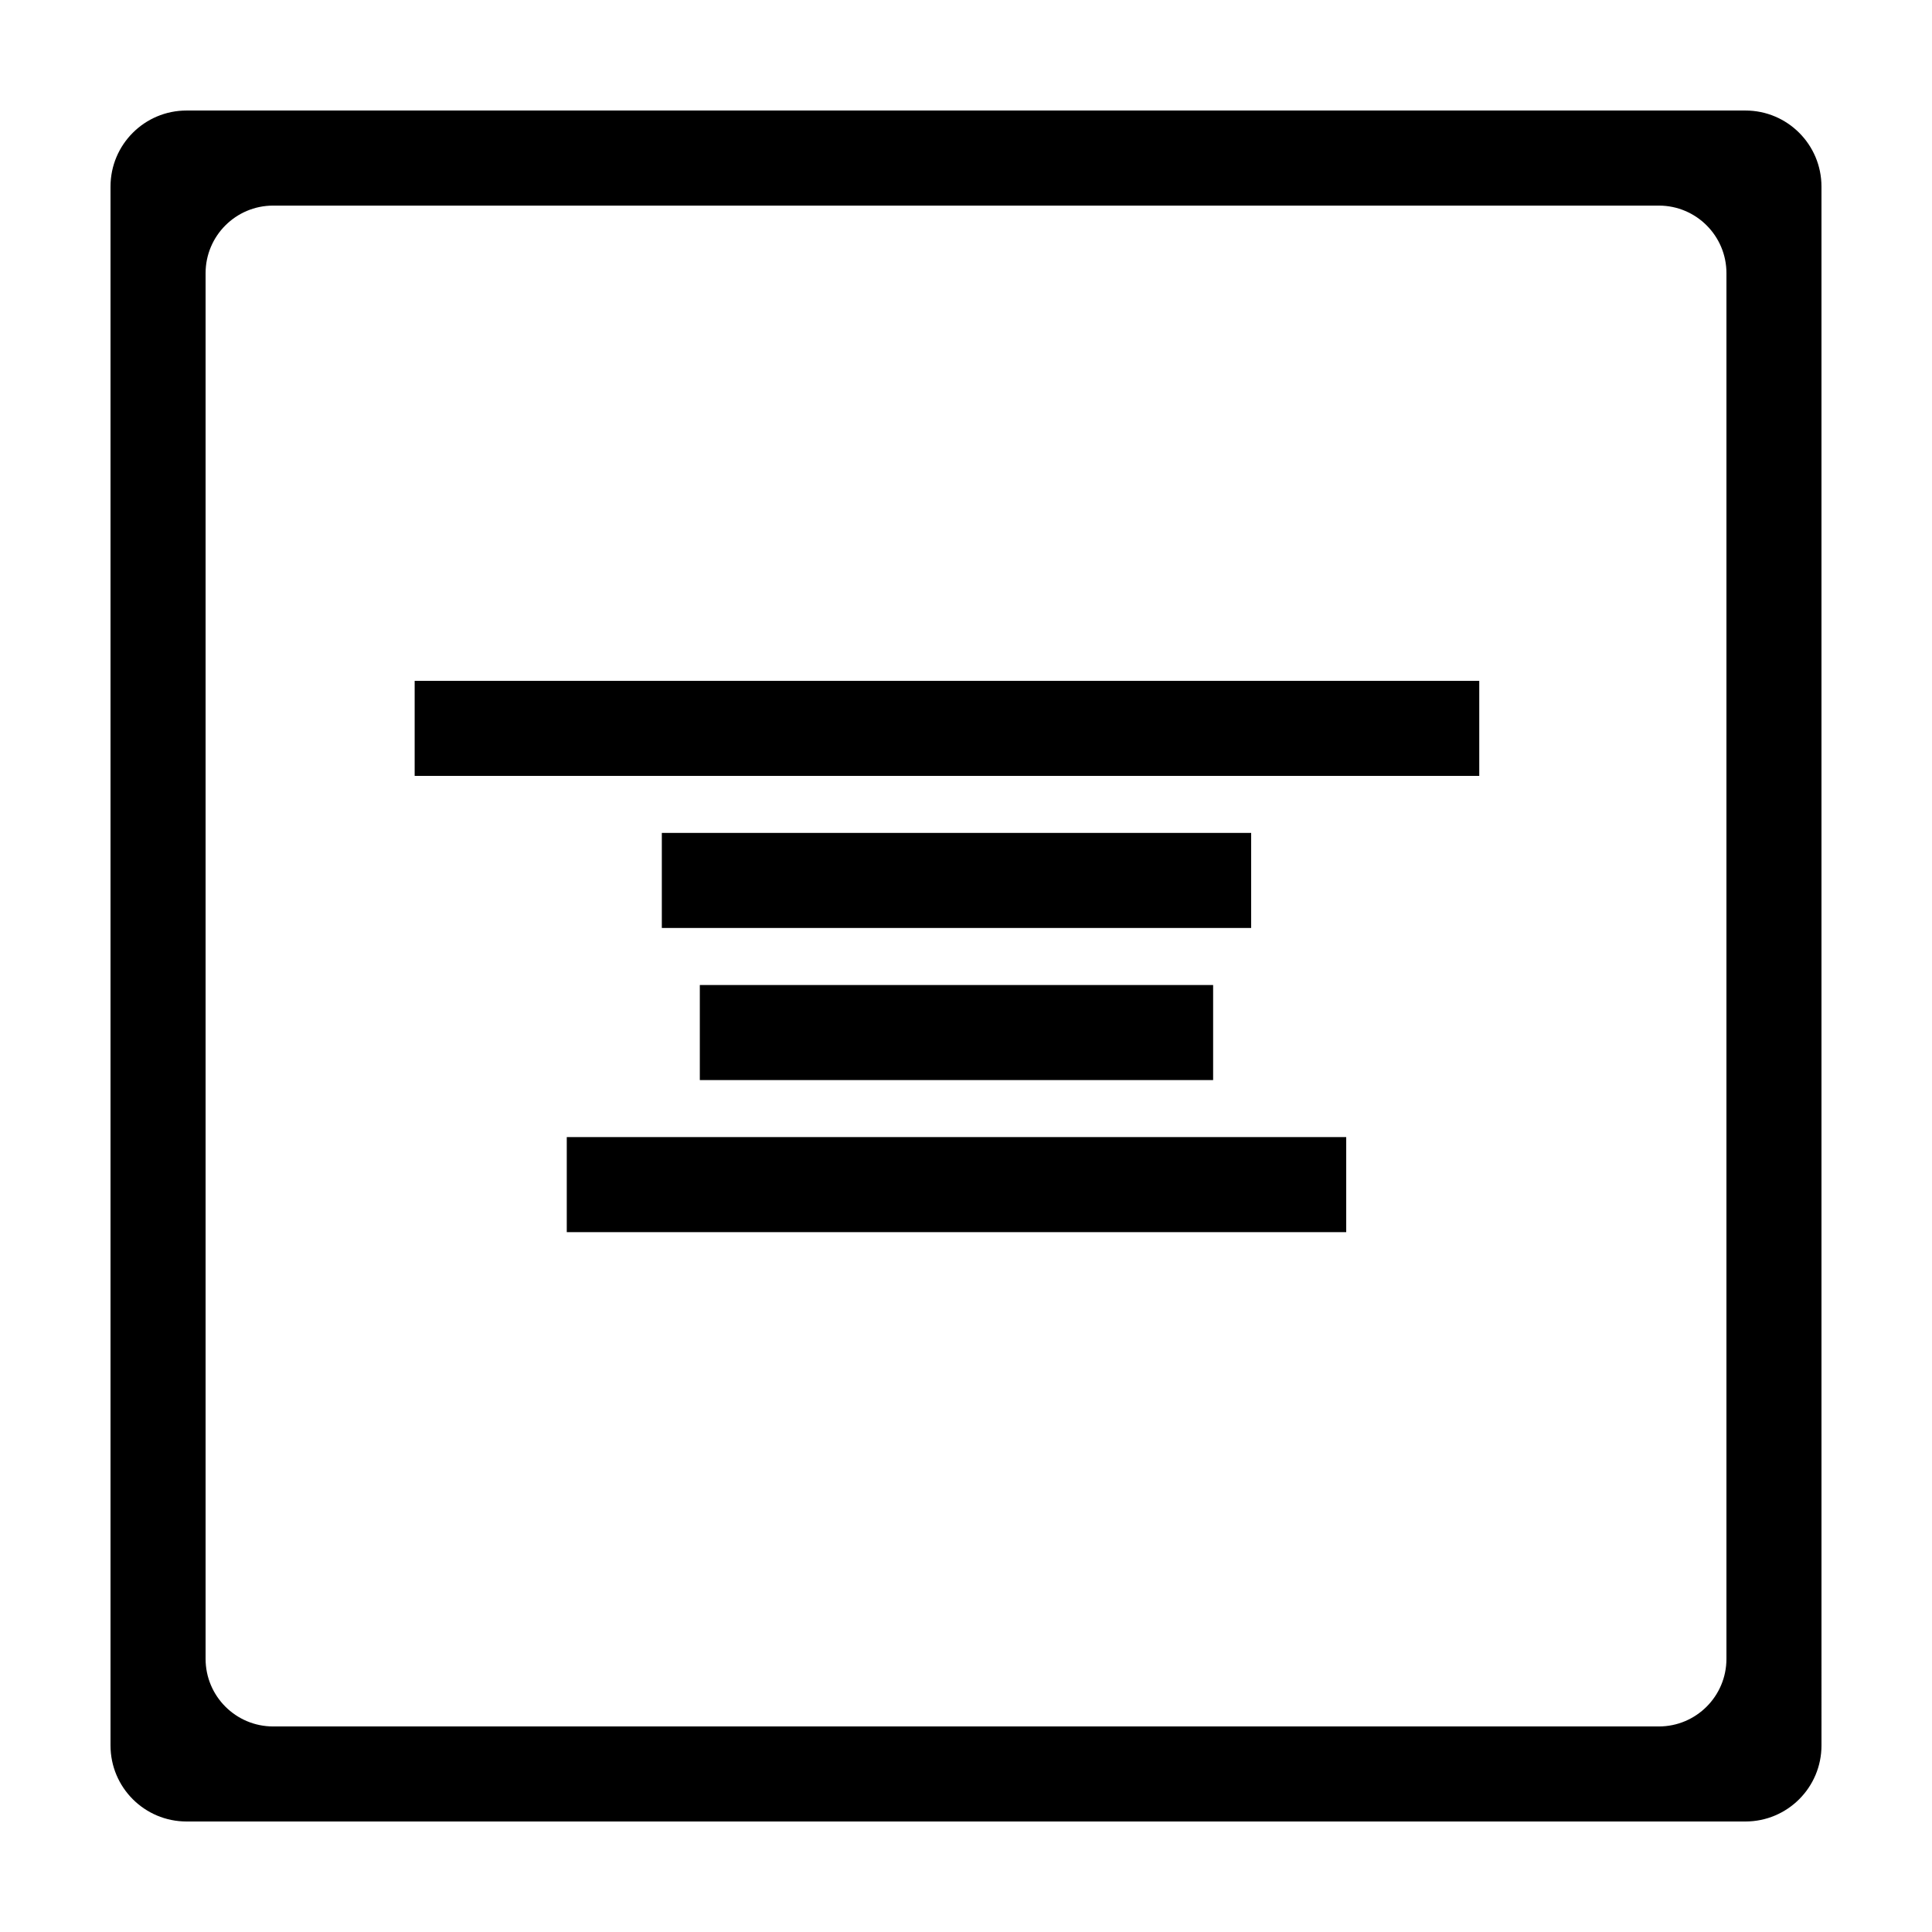 <?xml version="1.0" encoding="UTF-8"?>
<!-- Uploaded to: ICON Repo, www.iconrepo.com, Generator: ICON Repo Mixer Tools -->
<svg fill="#000000" width="800px" height="800px" version="1.1" viewBox="144 144 512 512" xmlns="http://www.w3.org/2000/svg">
 <g>
  <path d="m253.89 324.43h282.13v25.191h-282.13z"/>
  <path d="m329.46 405.04h136.03v25.191h-136.03z"/>
  <path d="m319.39 364.73h156.18v25.191h-156.18z"/>
  <path d="m294.2 445.34h206.56v25.191h-206.56z"/>
  <path d="m606.56 173.29h-413.12c-11.129 0-20.152 9.023-20.152 20.152v413.12c0 11.129 9.023 20.152 20.152 20.152h413.12c11.129 0 20.152-9.023 20.152-20.152l-0.004-413.12c0-11.129-9.02-20.152-20.152-20.152zm-5.035 410.32c0 9.895-8.023 17.918-17.918 17.918h-367.21c-9.895 0-17.914-8.023-17.914-17.918v-367.21c0-9.895 8.02-17.914 17.914-17.914h367.22c9.887 0 17.91 8.02 17.91 17.914z"/>
 </g>
</svg>